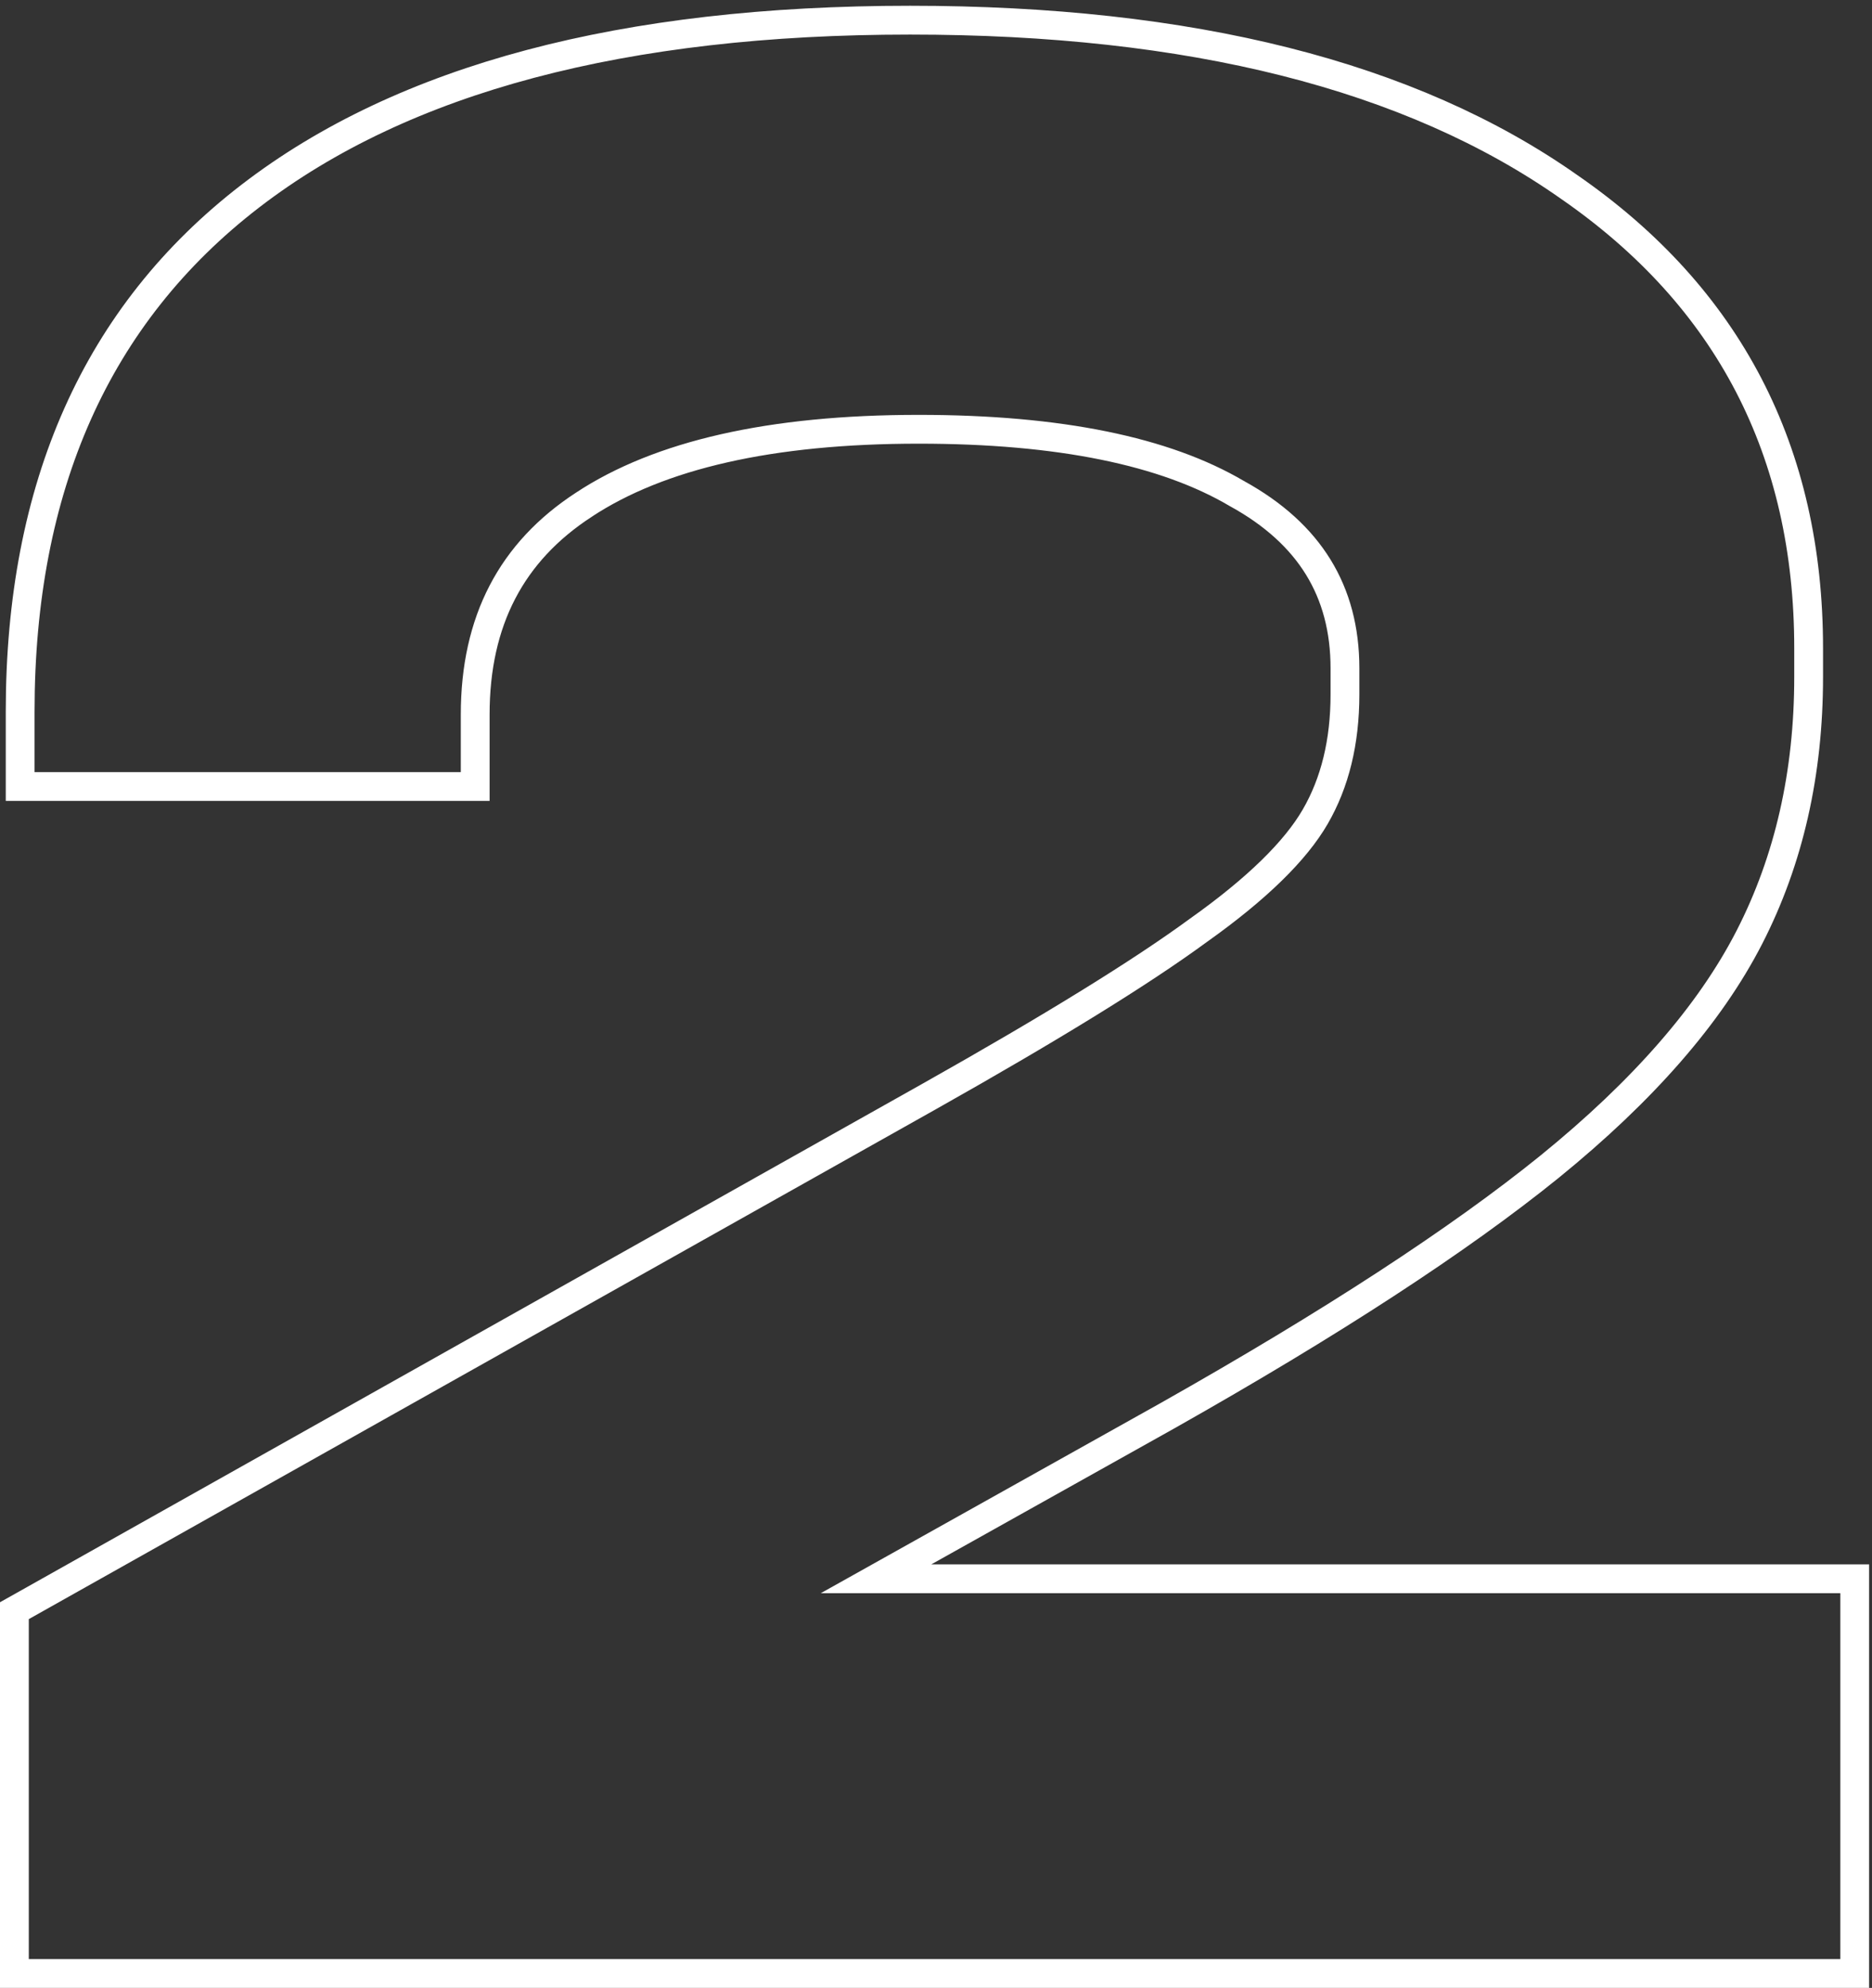 <?xml version="1.0" encoding="UTF-8"?> <svg xmlns="http://www.w3.org/2000/svg" width="65" height="69" viewBox="0 0 65 69" fill="none"><rect x="0" y="0" width="65" height="69" fill="#333333" stroke="none"/> <path d="M64.4 55.3V54.8H63.9H30.418L40.544 49.136L40.546 49.135C46.224 45.929 50.651 43.047 53.814 40.489L53.815 40.488C57.049 37.861 59.37 35.21 60.745 32.528C62.118 29.849 62.8 26.837 62.8 23.5V22.5C62.8 15.673 60.023 10.318 54.486 6.49C48.971 2.61 41.323 0.7 31.6 0.7C21.676 0.7 14.017 2.71 8.695 6.804C3.35 10.915 0.7 16.908 0.7 24.7V26.8V27.3H1.2H16H16.5V26.8V24.8C16.5 21.555 17.759 19.153 20.273 17.519L20.275 17.517C22.892 15.794 26.745 14.9 31.9 14.9C36.795 14.9 40.457 15.663 42.946 17.131L42.953 17.134L42.959 17.138C44.231 17.838 45.161 18.691 45.774 19.687C46.386 20.682 46.7 21.847 46.7 23.2V24.1C46.7 25.762 46.349 27.172 45.667 28.349C44.987 29.524 43.656 30.841 41.611 32.292L41.611 32.292L41.604 32.297C39.629 33.745 36.517 35.666 32.255 38.064C32.255 38.064 32.255 38.064 32.255 38.064L0.755 55.764L0.5 55.907V56.2V68V68.5H1H63.9H64.4V68V55.3Z" stroke="white"></path> </svg> 